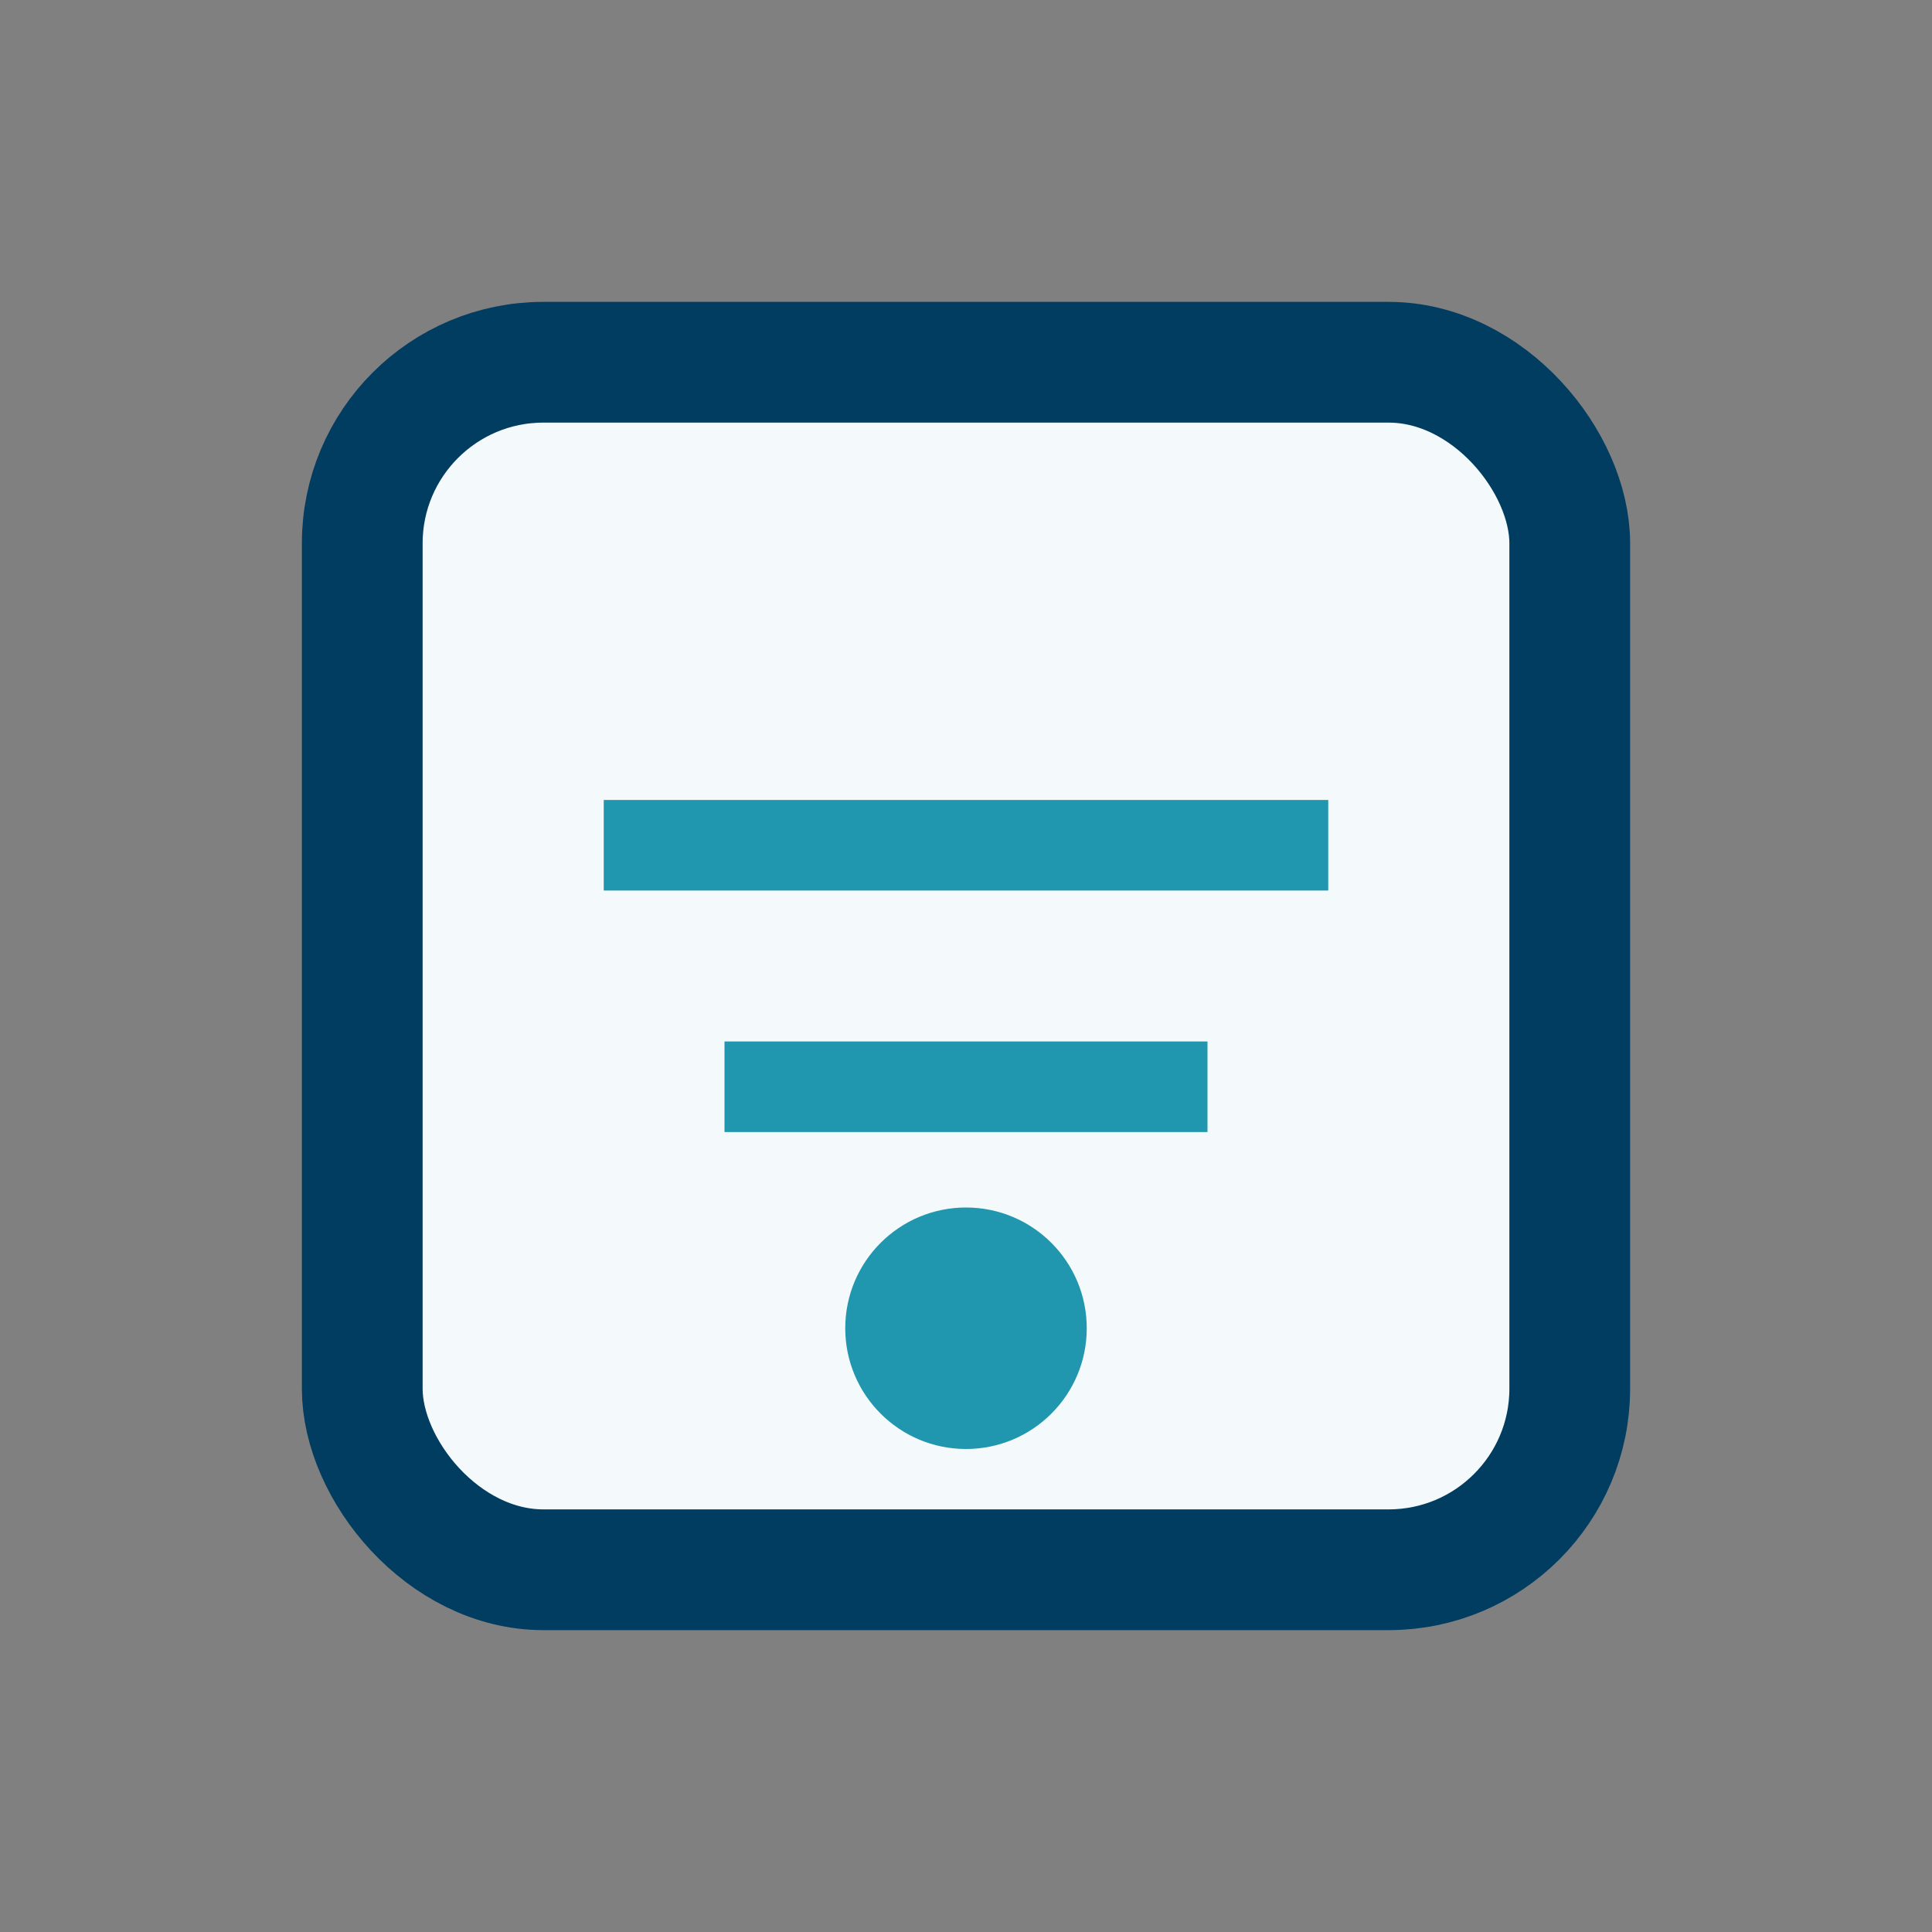 <?xml version="1.0" encoding="UTF-8"?>
<svg xmlns="http://www.w3.org/2000/svg" width="32" height="32" viewBox="0 0 32 32"><rect x="0" y="0" width="32" height="32" fill="#808080" stroke="none"/><rect x="6" y="6" width="20" height="20" rx="3" fill="#F4FAFB" stroke="#003D60" stroke-width="2"/><path d="M10 14h12M12 18h8" stroke="#2196AF" stroke-width="1.5"/><circle cx="16" cy="22" r="2" fill="#2196AF"/></svg>